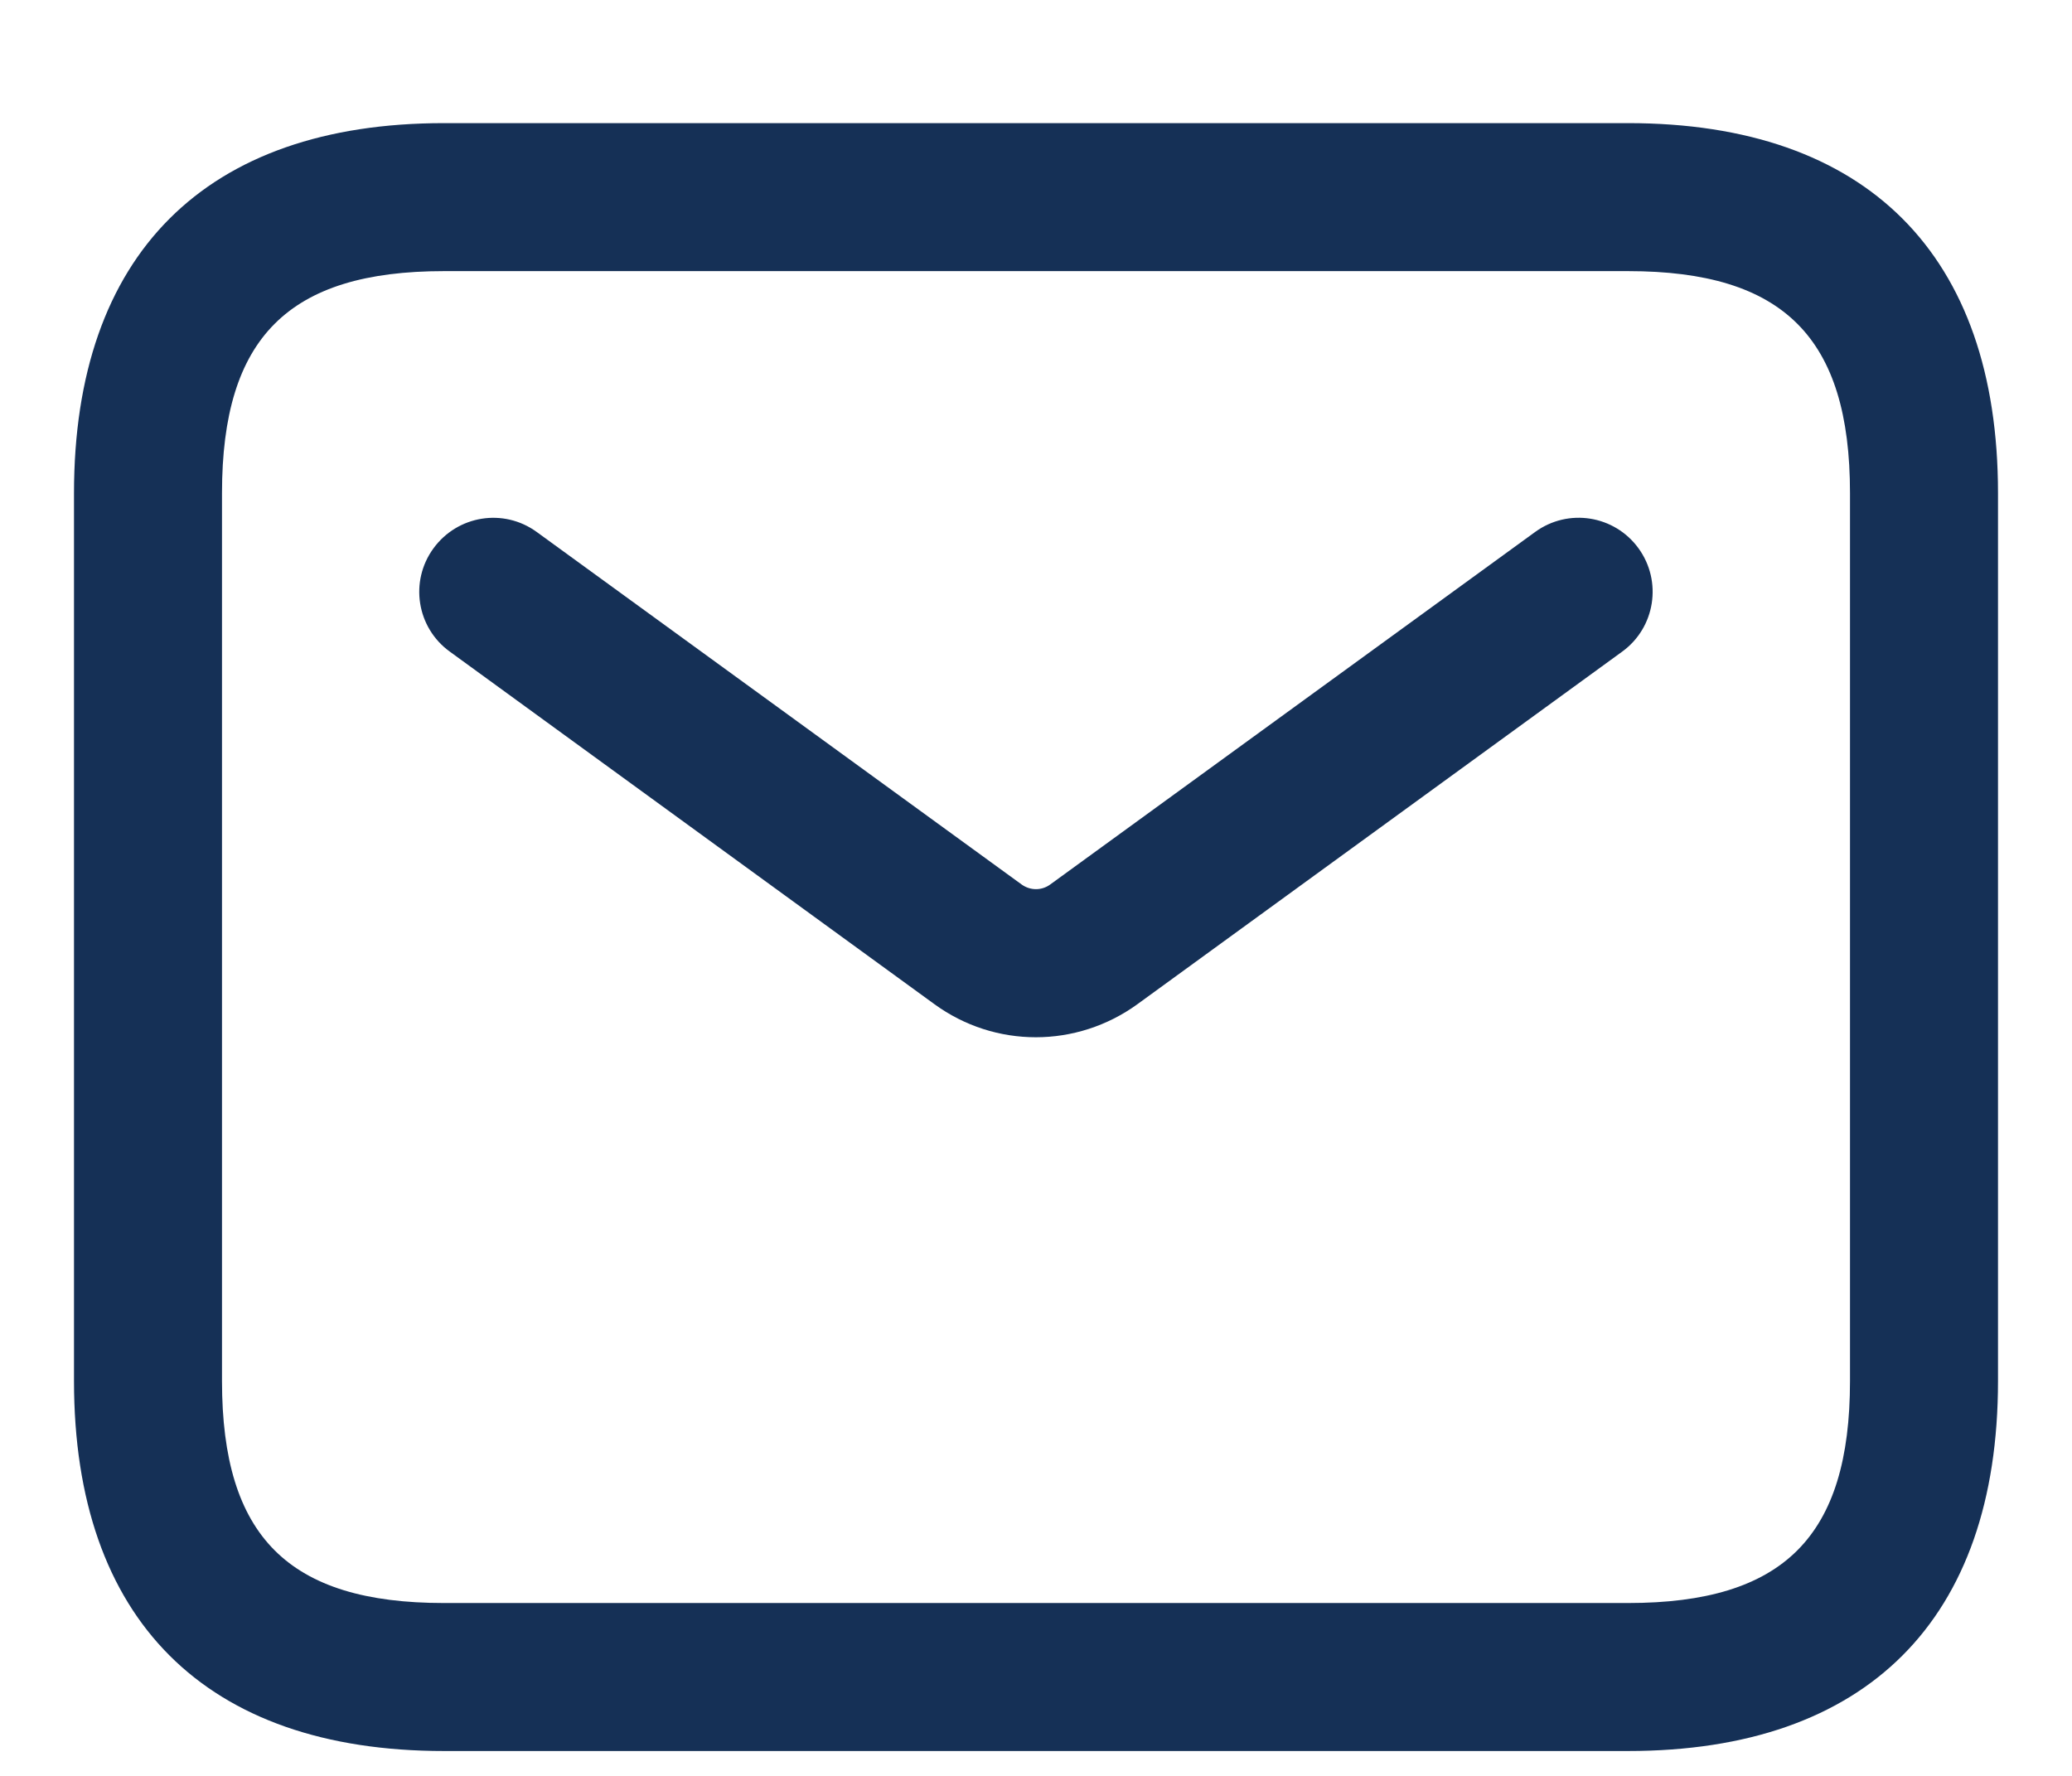 <svg width="14" height="12" viewBox="0 0 14 12" fill="none" xmlns="http://www.w3.org/2000/svg">
<path d="M11 11.832H3C1.388 11.832 0.5 10.944 0.5 9.332V3.332C0.5 1.72 1.388 0.832 3 0.832H11C12.612 0.832 13.5 1.72 13.5 3.332V9.332C13.5 10.944 12.612 11.832 11 11.832ZM3 1.832C1.949 1.832 1.5 2.281 1.5 3.332V9.332C1.5 10.383 1.949 10.832 3 10.832H11C12.051 10.832 12.5 10.383 12.5 9.332V3.332C12.5 2.281 12.051 1.832 11 1.832H3ZM7.686 6.785L10.961 4.403C11.184 4.241 11.233 3.928 11.071 3.705C10.909 3.482 10.597 3.431 10.372 3.595L7.097 5.976C7.039 6.019 6.961 6.019 6.902 5.976L3.627 3.595C3.402 3.431 3.091 3.483 2.929 3.705C2.766 3.928 2.815 4.241 3.039 4.403L6.313 6.785C6.519 6.935 6.759 7.009 6.999 7.009C7.239 7.009 7.481 6.934 7.686 6.785Z" fill="#153056"/>
</svg>

